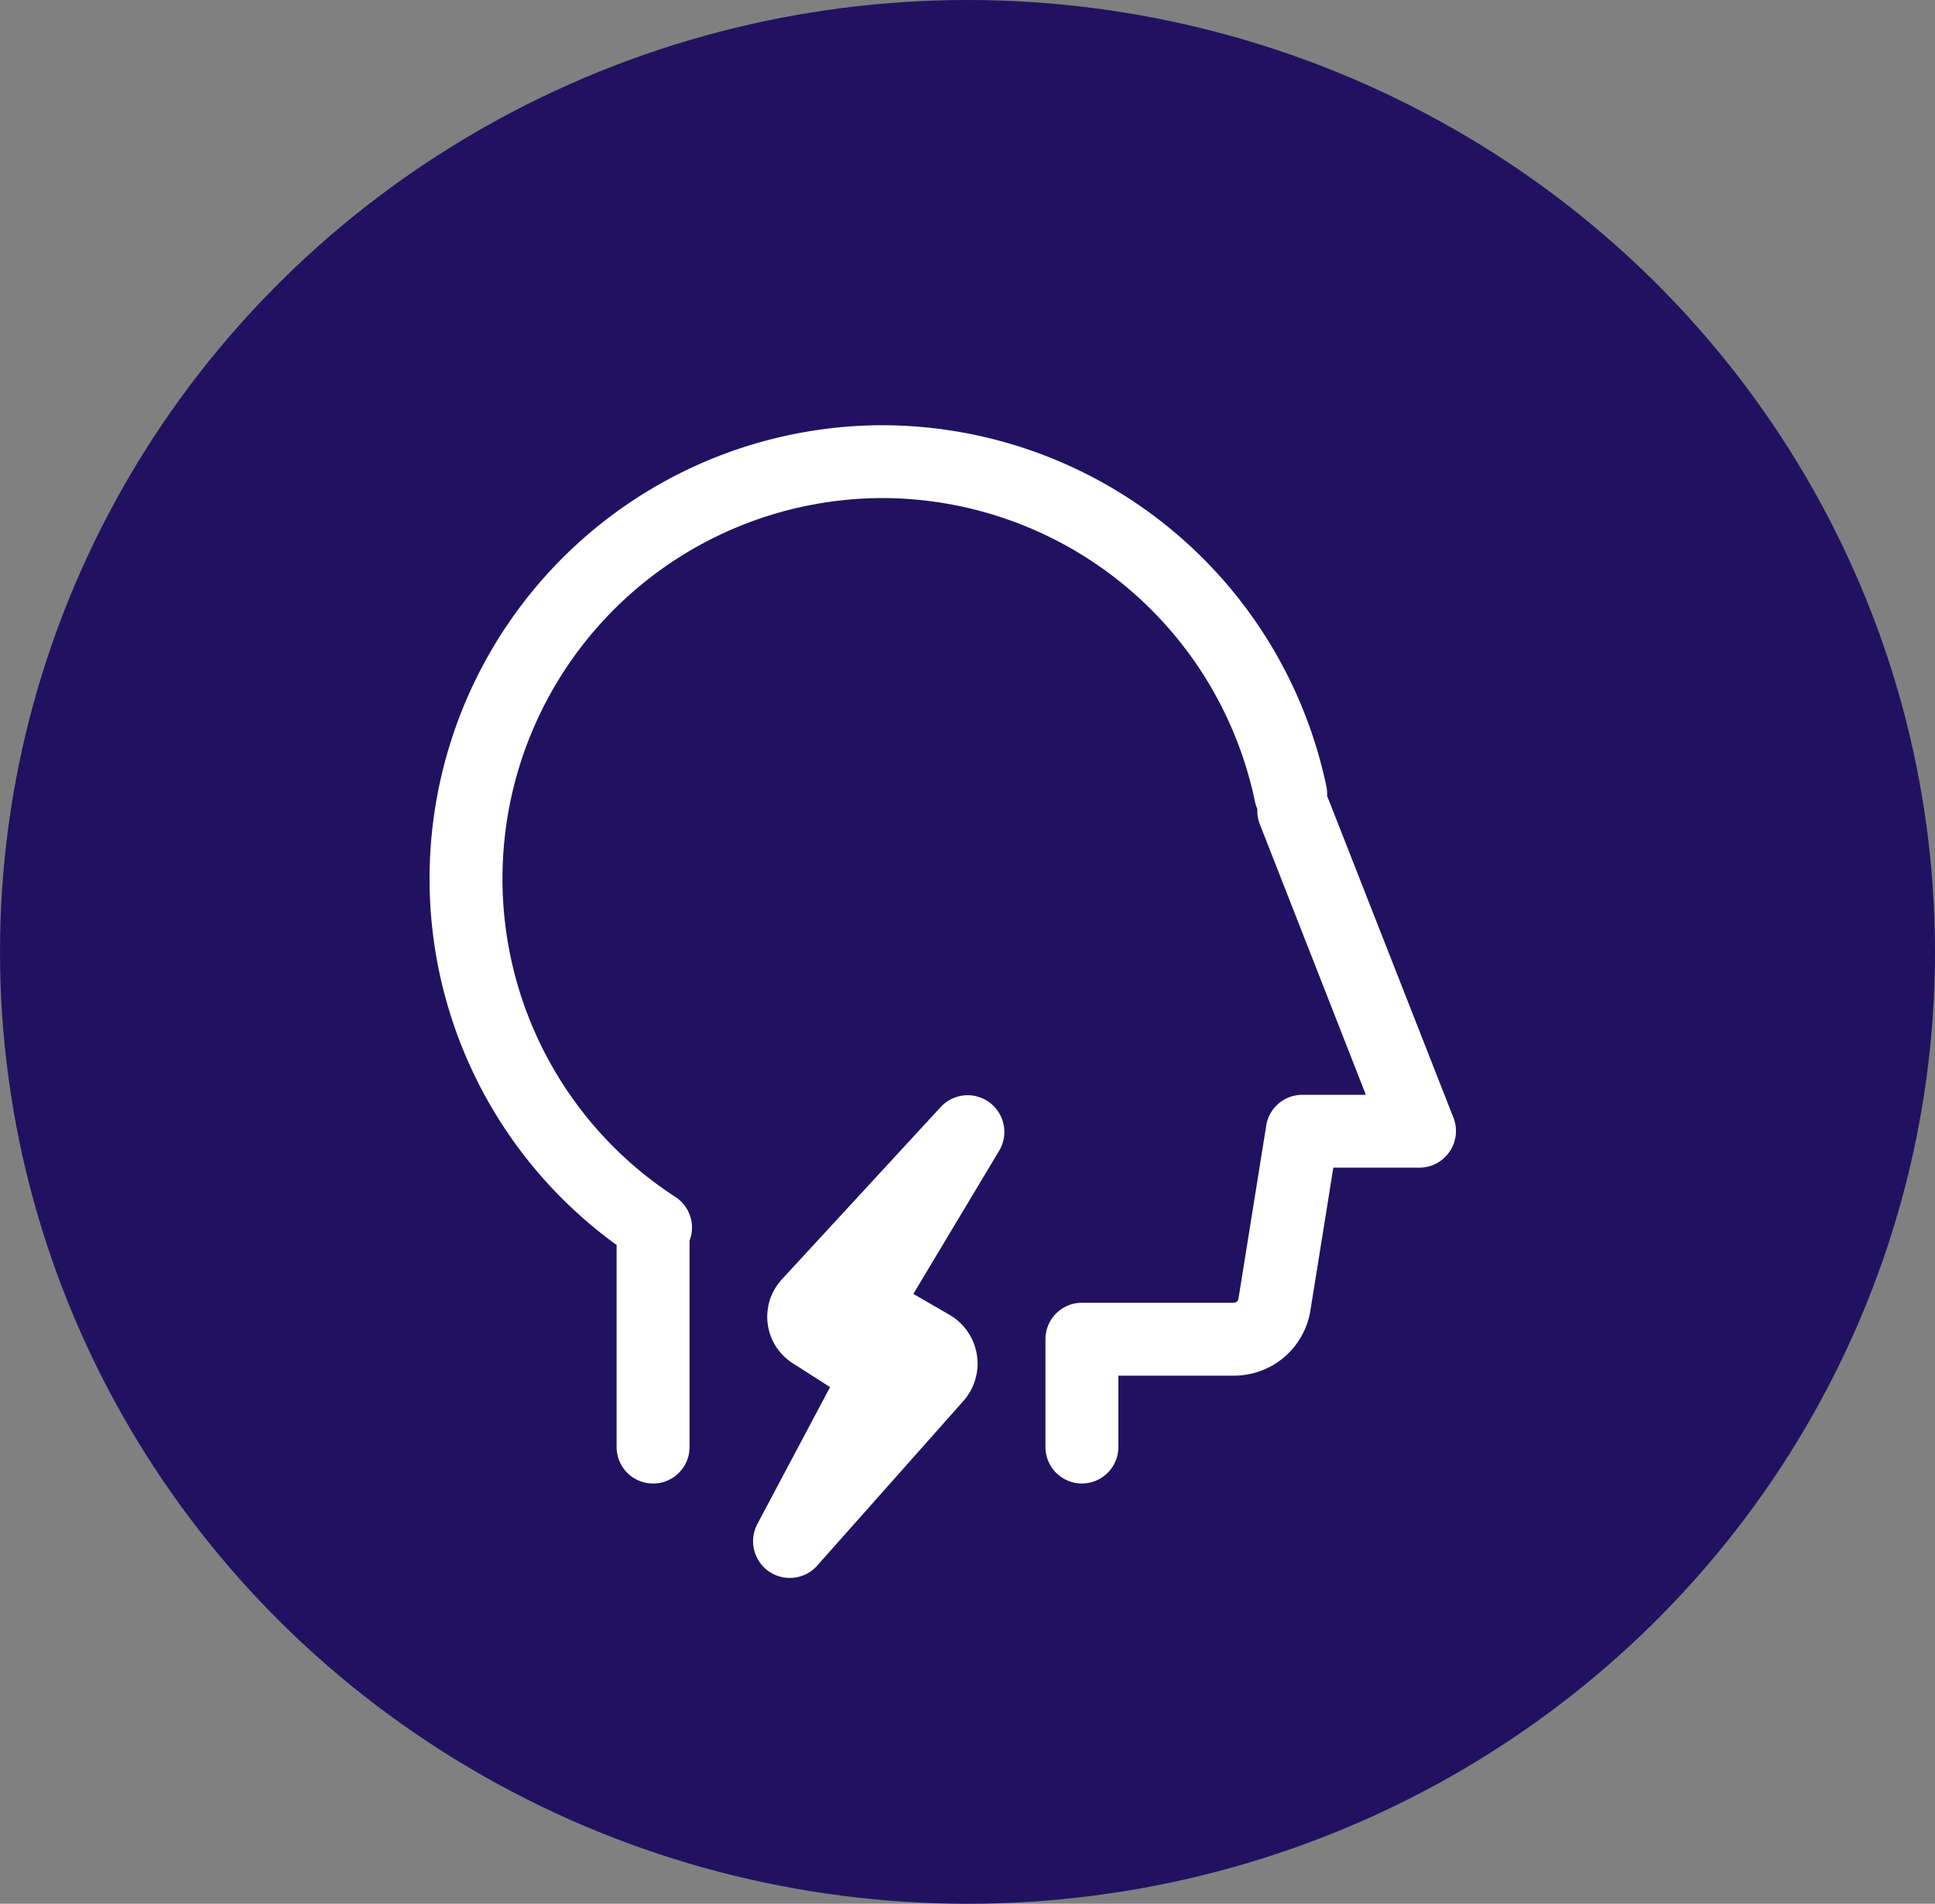 <?xml version="1.0" encoding="UTF-8"?> <svg xmlns="http://www.w3.org/2000/svg" width="62" height="61" viewBox="0 0 62 61"><rect x="0" y="0" width="62" height="61" fill="#808080" stroke="none"/><defs><style>.a{fill:#211261;}.b{fill:#fff;}</style></defs><g transform="translate(-151 -1098)"><ellipse class="a" cx="31" cy="30.5" rx="31" ry="30.5" transform="translate(151 1098)"></ellipse><g transform="translate(164.765 1111.625)"><path class="b" d="M3877.363-147.51l-4.031-10.27c-.006-.015-.015-.027-.022-.042a1.142,1.142,0,0,0-.018-.293,14.561,14.561,0,0,0-14.222-11.593,14.533,14.533,0,0,0-14.517,14.518,14.472,14.472,0,0,0,5.993,11.748v6.476a1.169,1.169,0,0,0,1.169,1.168,1.168,1.168,0,0,0,1.168-1.168v-6.613a1.168,1.168,0,0,0-.452-1.4,12.15,12.15,0,0,1-5.542-10.214,12.194,12.194,0,0,1,12.18-12.181A12.215,12.215,0,0,1,3871-157.647a1.147,1.147,0,0,0,.077.237,1.151,1.151,0,0,0,.077.483l3.4,8.675h-2.04a1.167,1.167,0,0,0-1.153.983l-.89,5.549a.154.154,0,0,1-.153.13h-4.863a1.168,1.168,0,0,0-1.168,1.168v3.455a1.168,1.168,0,0,0,1.168,1.168,1.169,1.169,0,0,0,1.168-1.168v-2.287h3.695a2.48,2.48,0,0,0,2.46-2.1l.733-4.565h2.757a1.168,1.168,0,0,0,.966-.511A1.168,1.168,0,0,0,3877.363-147.51Z" transform="translate(-3844.554 169.708)"></path><path class="b" d="M3868.3-132.577l-5.089,5.521a1.941,1.941,0,0,0-.187.243,1.767,1.767,0,0,0,.532,2.442l.2.126,1,.641-2.329,4.386a1.178,1.178,0,0,0,.258,1.432,1.176,1.176,0,0,0,1.661-.1l4.681-5.272a1.927,1.927,0,0,0,.212-.294,1.808,1.808,0,0,0-.657-2.47l-.157-.091-1-.578,2.749-4.586a1.174,1.174,0,0,0-.212-1.467A1.174,1.174,0,0,0,3868.3-132.577Z" transform="translate(-3851.925 154.425)"></path></g></g></svg> 